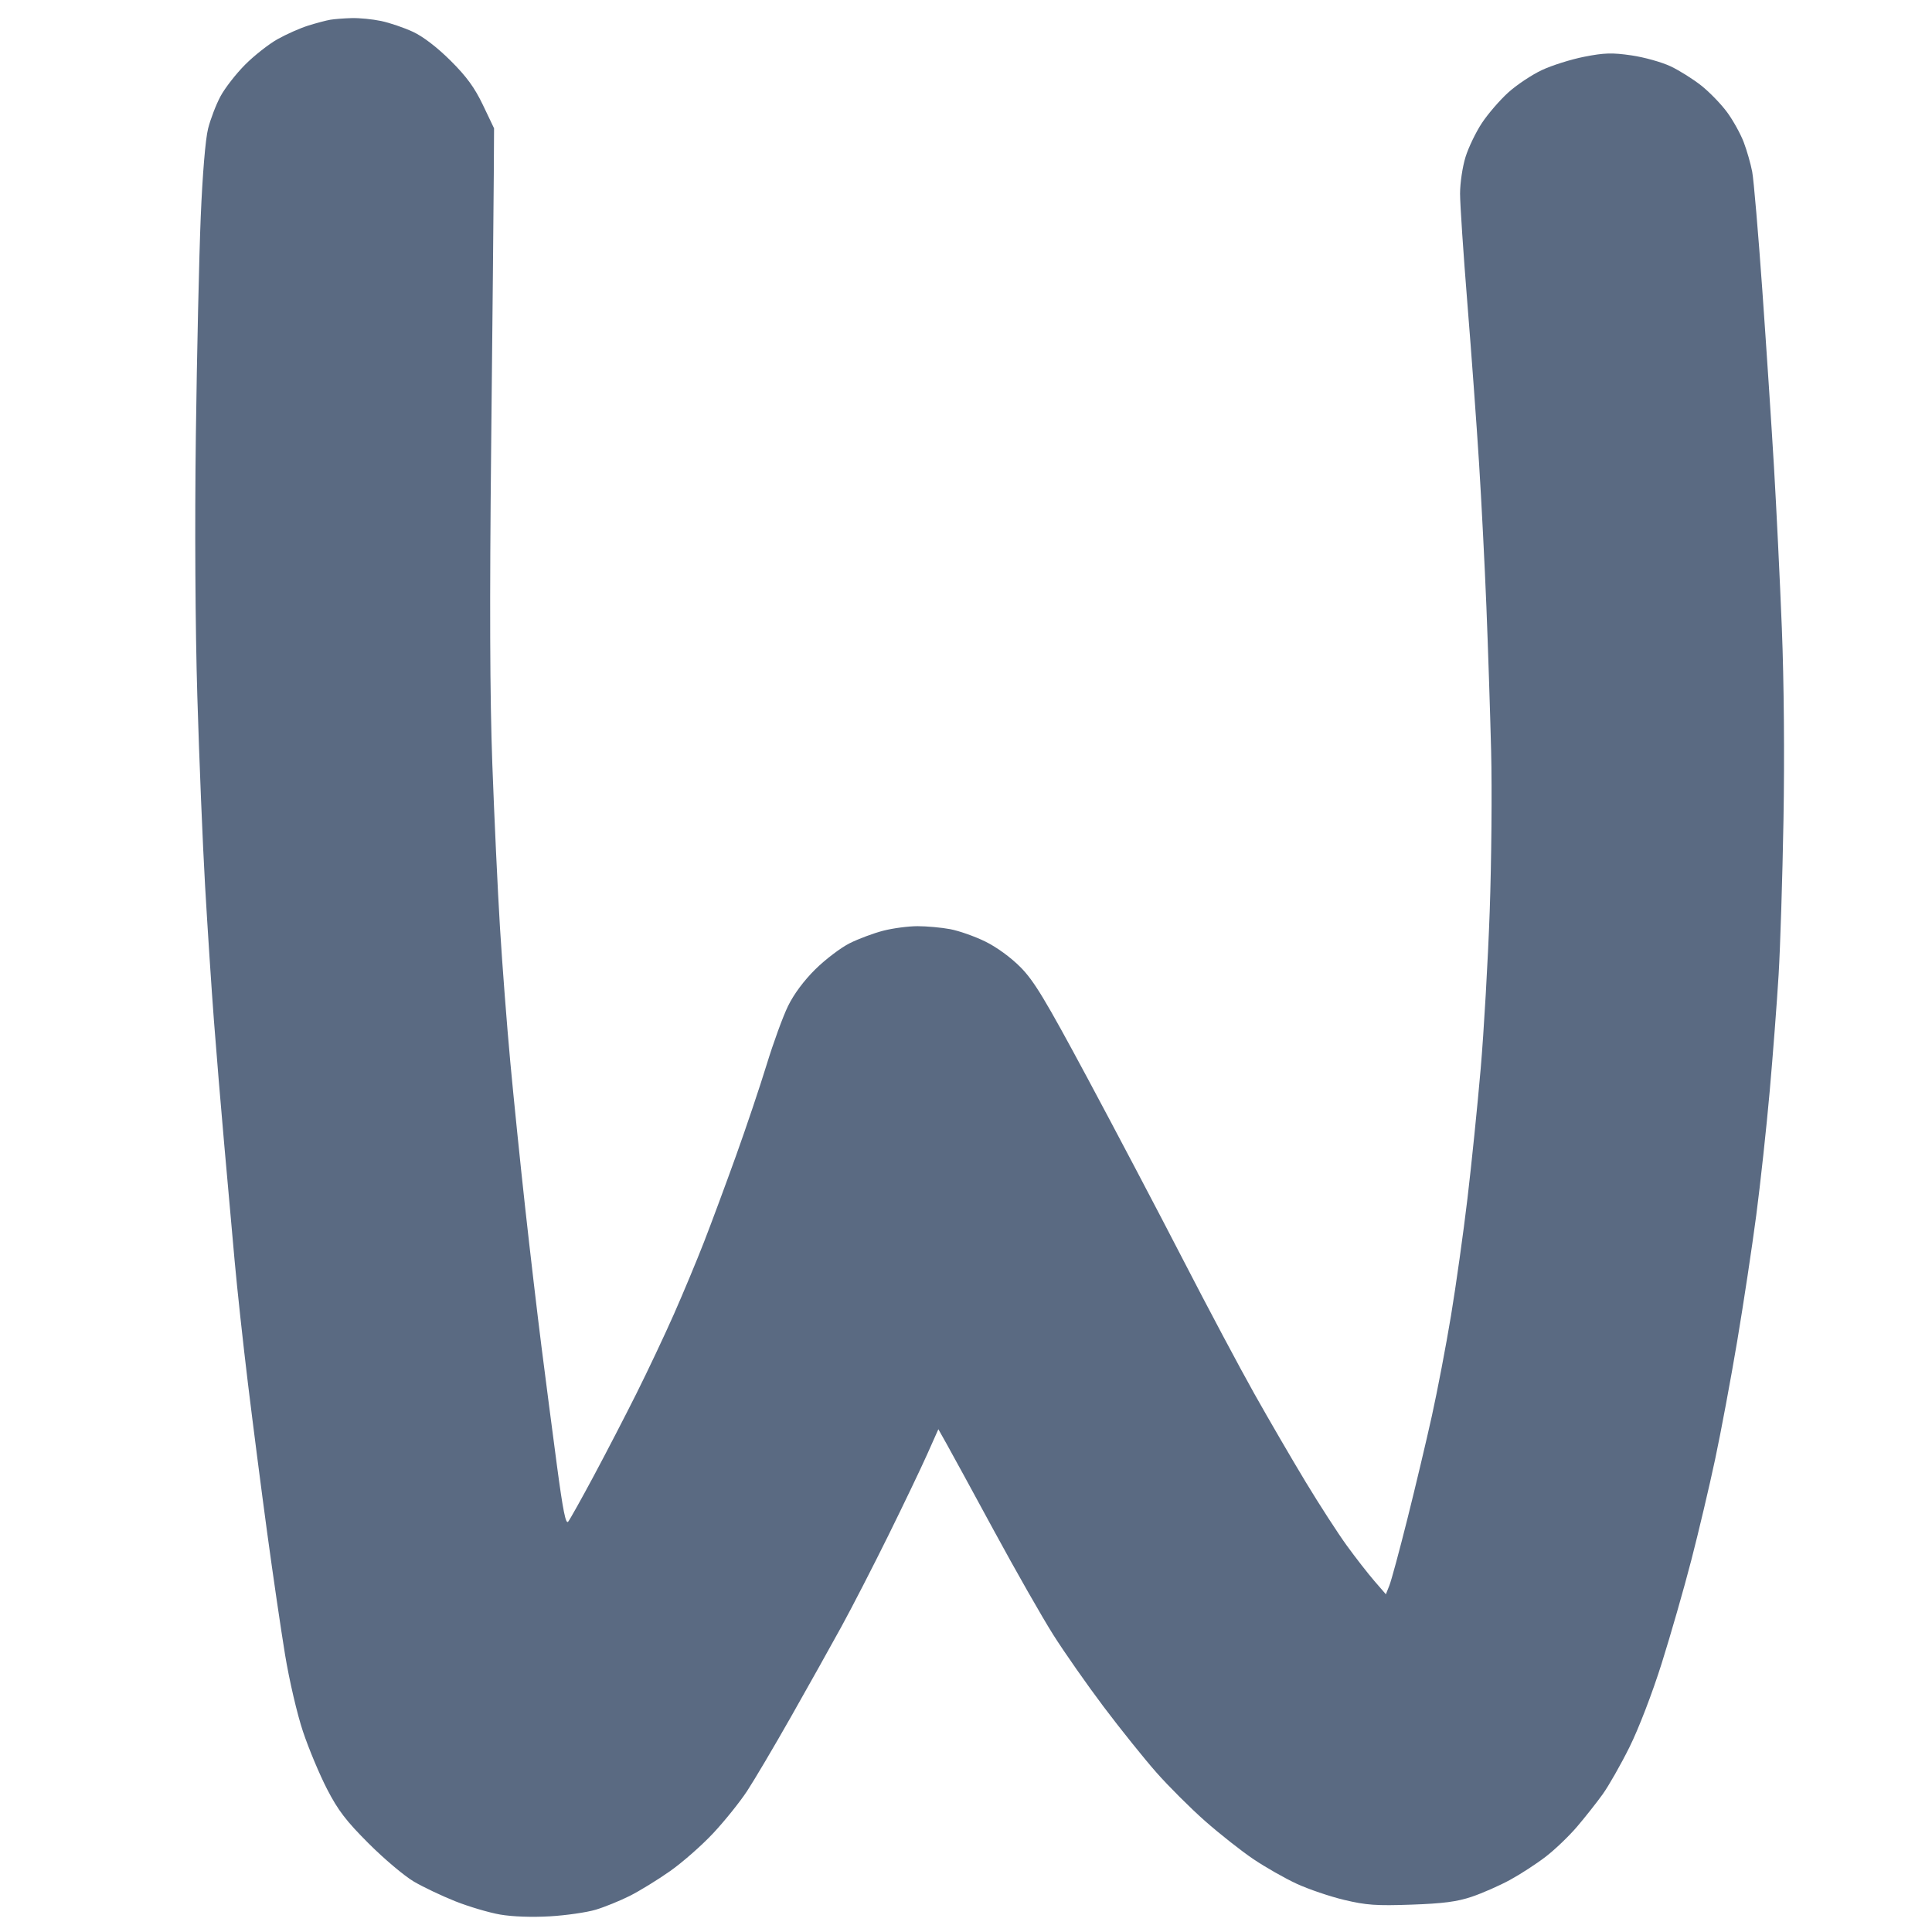 <svg xmlns="http://www.w3.org/2000/svg" width="655" height="655" viewBox="0 0 655 655" version="1.1"><path d="M 112 6.691 C 110.625 6.921, 107.250 7.814, 104.500 8.675 C 101.750 9.537, 97.060 11.614, 94.078 13.292 C 91.097 14.970, 86.147 18.865, 83.078 21.947 C 80.010 25.030, 76.270 29.838, 74.766 32.631 C 73.263 35.425, 71.365 40.363, 70.548 43.605 C 69.648 47.179, 68.667 58.949, 68.057 73.500 C 67.504 86.700, 66.759 120, 66.402 147.500 C 66.006 178.060, 66.198 212.469, 66.897 236 C 67.526 257.175, 68.716 286.200, 69.541 300.500 C 70.366 314.800, 71.710 335.275, 72.528 346 C 73.345 356.725, 74.917 375.625, 76.020 388 C 77.124 400.375, 78.713 418.150, 79.551 427.500 C 80.390 436.850, 82.416 455.525, 84.054 469 C 85.691 482.475, 88.620 505.200, 90.563 519.500 C 92.505 533.800, 95.242 552.475, 96.644 561 C 98.071 569.671, 100.741 581.126, 102.704 587 C 104.634 592.775, 108.302 601.550, 110.855 606.500 C 114.606 613.774, 117.319 617.322, 125 625 C 130.227 630.225, 137.112 636.031, 140.301 637.902 C 143.490 639.773, 149.829 642.785, 154.386 644.594 C 158.944 646.404, 165.765 648.423, 169.544 649.081 C 173.719 649.808, 180.358 650.045, 186.458 649.685 C 191.981 649.359, 198.975 648.346, 202 647.434 C 205.025 646.522, 210.200 644.419, 213.500 642.762 C 216.800 641.105, 222.942 637.332, 227.149 634.377 C 231.356 631.422, 237.958 625.621, 241.819 621.487 C 245.680 617.352, 250.833 610.939, 253.270 607.235 C 255.707 603.531, 262.421 592.175, 268.191 582 C 273.960 571.825, 281.639 558.100, 285.254 551.500 C 288.870 544.900, 296.046 530.950, 301.201 520.500 C 306.356 510.050, 312.274 497.685, 314.352 493.023 L 318.129 484.545 320.927 489.523 C 322.466 492.260, 329.704 505.525, 337.010 519 C 344.317 532.475, 353.359 548.344, 357.103 554.264 C 360.848 560.185, 368.544 571.177, 374.206 578.692 C 379.868 586.207, 387.889 596.200, 392.031 600.897 C 396.172 605.595, 403.594 613, 408.522 617.352 C 413.451 621.704, 420.823 627.519, 424.904 630.273 C 428.986 633.027, 435.604 636.795, 439.611 638.647 C 443.619 640.498, 450.858 642.959, 455.699 644.114 C 463.189 645.903, 466.586 646.143, 478.500 645.725 C 489.309 645.346, 493.982 644.733, 499 643.039 C 502.575 641.831, 508.393 639.268, 511.930 637.342 C 515.466 635.416, 520.914 631.875, 524.035 629.473 C 527.156 627.071, 531.936 622.495, 534.657 619.303 C 537.378 616.111, 541.278 611.176, 543.324 608.335 C 545.371 605.495, 549.469 598.295, 552.433 592.335 C 555.536 586.094, 560.158 574.081, 563.334 564 C 566.367 554.375, 570.887 538.625, 573.380 529 C 575.872 519.375, 579.521 503.928, 581.489 494.673 C 583.457 485.419, 586.819 467.419, 588.961 454.673 C 591.103 441.928, 594.007 422.725, 595.416 412 C 596.824 401.275, 598.874 382.375, 599.972 370 C 601.070 357.625, 602.430 339.850, 602.995 330.500 C 603.560 321.150, 604.304 297.525, 604.648 278 C 605.028 256.399, 604.811 230.950, 604.094 213 C 603.445 196.775, 602.251 172.250, 601.439 158.500 C 600.628 144.750, 598.841 117.669, 597.469 98.321 C 596.097 78.972, 594.556 60.930, 594.043 58.228 C 593.531 55.526, 592.235 51.008, 591.164 48.188 C 590.092 45.369, 587.567 40.816, 585.553 38.072 C 583.539 35.328, 579.622 31.276, 576.848 29.068 C 574.075 26.860, 569.363 23.898, 566.377 22.485 C 563.392 21.073, 557.421 19.403, 553.108 18.775 C 546.575 17.822, 543.904 17.900, 537.087 19.243 C 532.588 20.130, 526.115 22.169, 522.704 23.775 C 519.292 25.381, 514.177 28.794, 511.339 31.360 C 508.500 33.926, 504.495 38.561, 502.438 41.659 C 500.382 44.757, 497.867 49.966, 496.850 53.235 C 495.832 56.504, 495 62.088, 495 65.644 C 495 69.201, 496.115 85.923, 497.478 102.805 C 498.841 119.687, 500.622 144.075, 501.437 157 C 502.252 169.925, 503.370 191.750, 503.922 205.500 C 504.473 219.250, 505.197 241.300, 505.530 254.500 C 505.863 267.700, 505.647 292.225, 505.050 309 C 504.452 325.775, 503.076 349.772, 501.991 362.327 C 500.906 374.882, 498.889 394.682, 497.508 406.327 C 496.127 417.972, 493.620 435.825, 491.935 446 C 490.251 456.175, 487.332 471.475, 485.448 480 C 483.565 488.525, 479.822 504.275, 477.132 515 C 474.441 525.725, 471.702 535.850, 471.045 537.500 L 469.851 540.500 465.953 536 C 463.810 533.525, 459.605 528.125, 456.610 524 C 453.615 519.875, 447.356 510.200, 442.701 502.500 C 438.046 494.800, 430.191 481.300, 425.246 472.500 C 420.301 463.700, 409.417 443.233, 401.060 427.017 C 392.703 410.802, 378.133 383.127, 368.683 365.517 C 354.361 338.829, 350.585 332.573, 346 327.930 C 342.724 324.612, 337.871 321.076, 334 319.185 C 330.425 317.439, 325.076 315.558, 322.114 315.005 C 319.151 314.452, 314.183 314, 311.074 314 C 307.964 314, 302.738 314.689, 299.460 315.532 C 296.182 316.374, 291.056 318.287, 288.068 319.782 C 285.080 321.277, 279.860 325.233, 276.468 328.573 C 272.594 332.387, 269.133 337.037, 267.165 341.073 C 265.441 344.608, 262.182 353.543, 259.921 360.928 C 257.661 368.314, 252.969 382.264, 249.495 391.928 C 246.021 401.593, 241.156 414.698, 238.684 421.051 C 236.211 427.404, 231.614 438.429, 228.467 445.551 C 225.320 452.673, 219.593 464.800, 215.741 472.500 C 211.890 480.200, 205.361 492.800, 201.233 500.500 C 197.106 508.200, 193.236 515.121, 192.633 515.881 C 191.812 516.917, 190.859 512.169, 188.821 496.881 C 187.327 485.671, 184.963 467.500, 183.569 456.500 C 182.175 445.500, 179.694 424.350, 178.055 409.500 C 176.417 394.650, 174.141 372.375, 172.998 360 C 171.855 347.625, 170.284 327.150, 169.508 314.500 C 168.731 301.850, 167.564 276.922, 166.913 259.104 C 166.078 236.221, 165.964 204.358, 166.526 150.604 C 166.963 108.747, 167.361 67.525, 167.410 59 L 167.500 43.500 163.742 35.629 C 160.915 29.709, 158.188 25.970, 152.742 20.549 C 148.227 16.055, 143.429 12.379, 140 10.785 C 136.975 9.379, 132.115 7.728, 129.201 7.115 C 126.286 6.502, 121.786 6.061, 119.201 6.136 C 116.615 6.211, 113.375 6.461, 112 6.691" stroke="none" fill="#5a6a82" fill-rule="evenodd"/></svg>